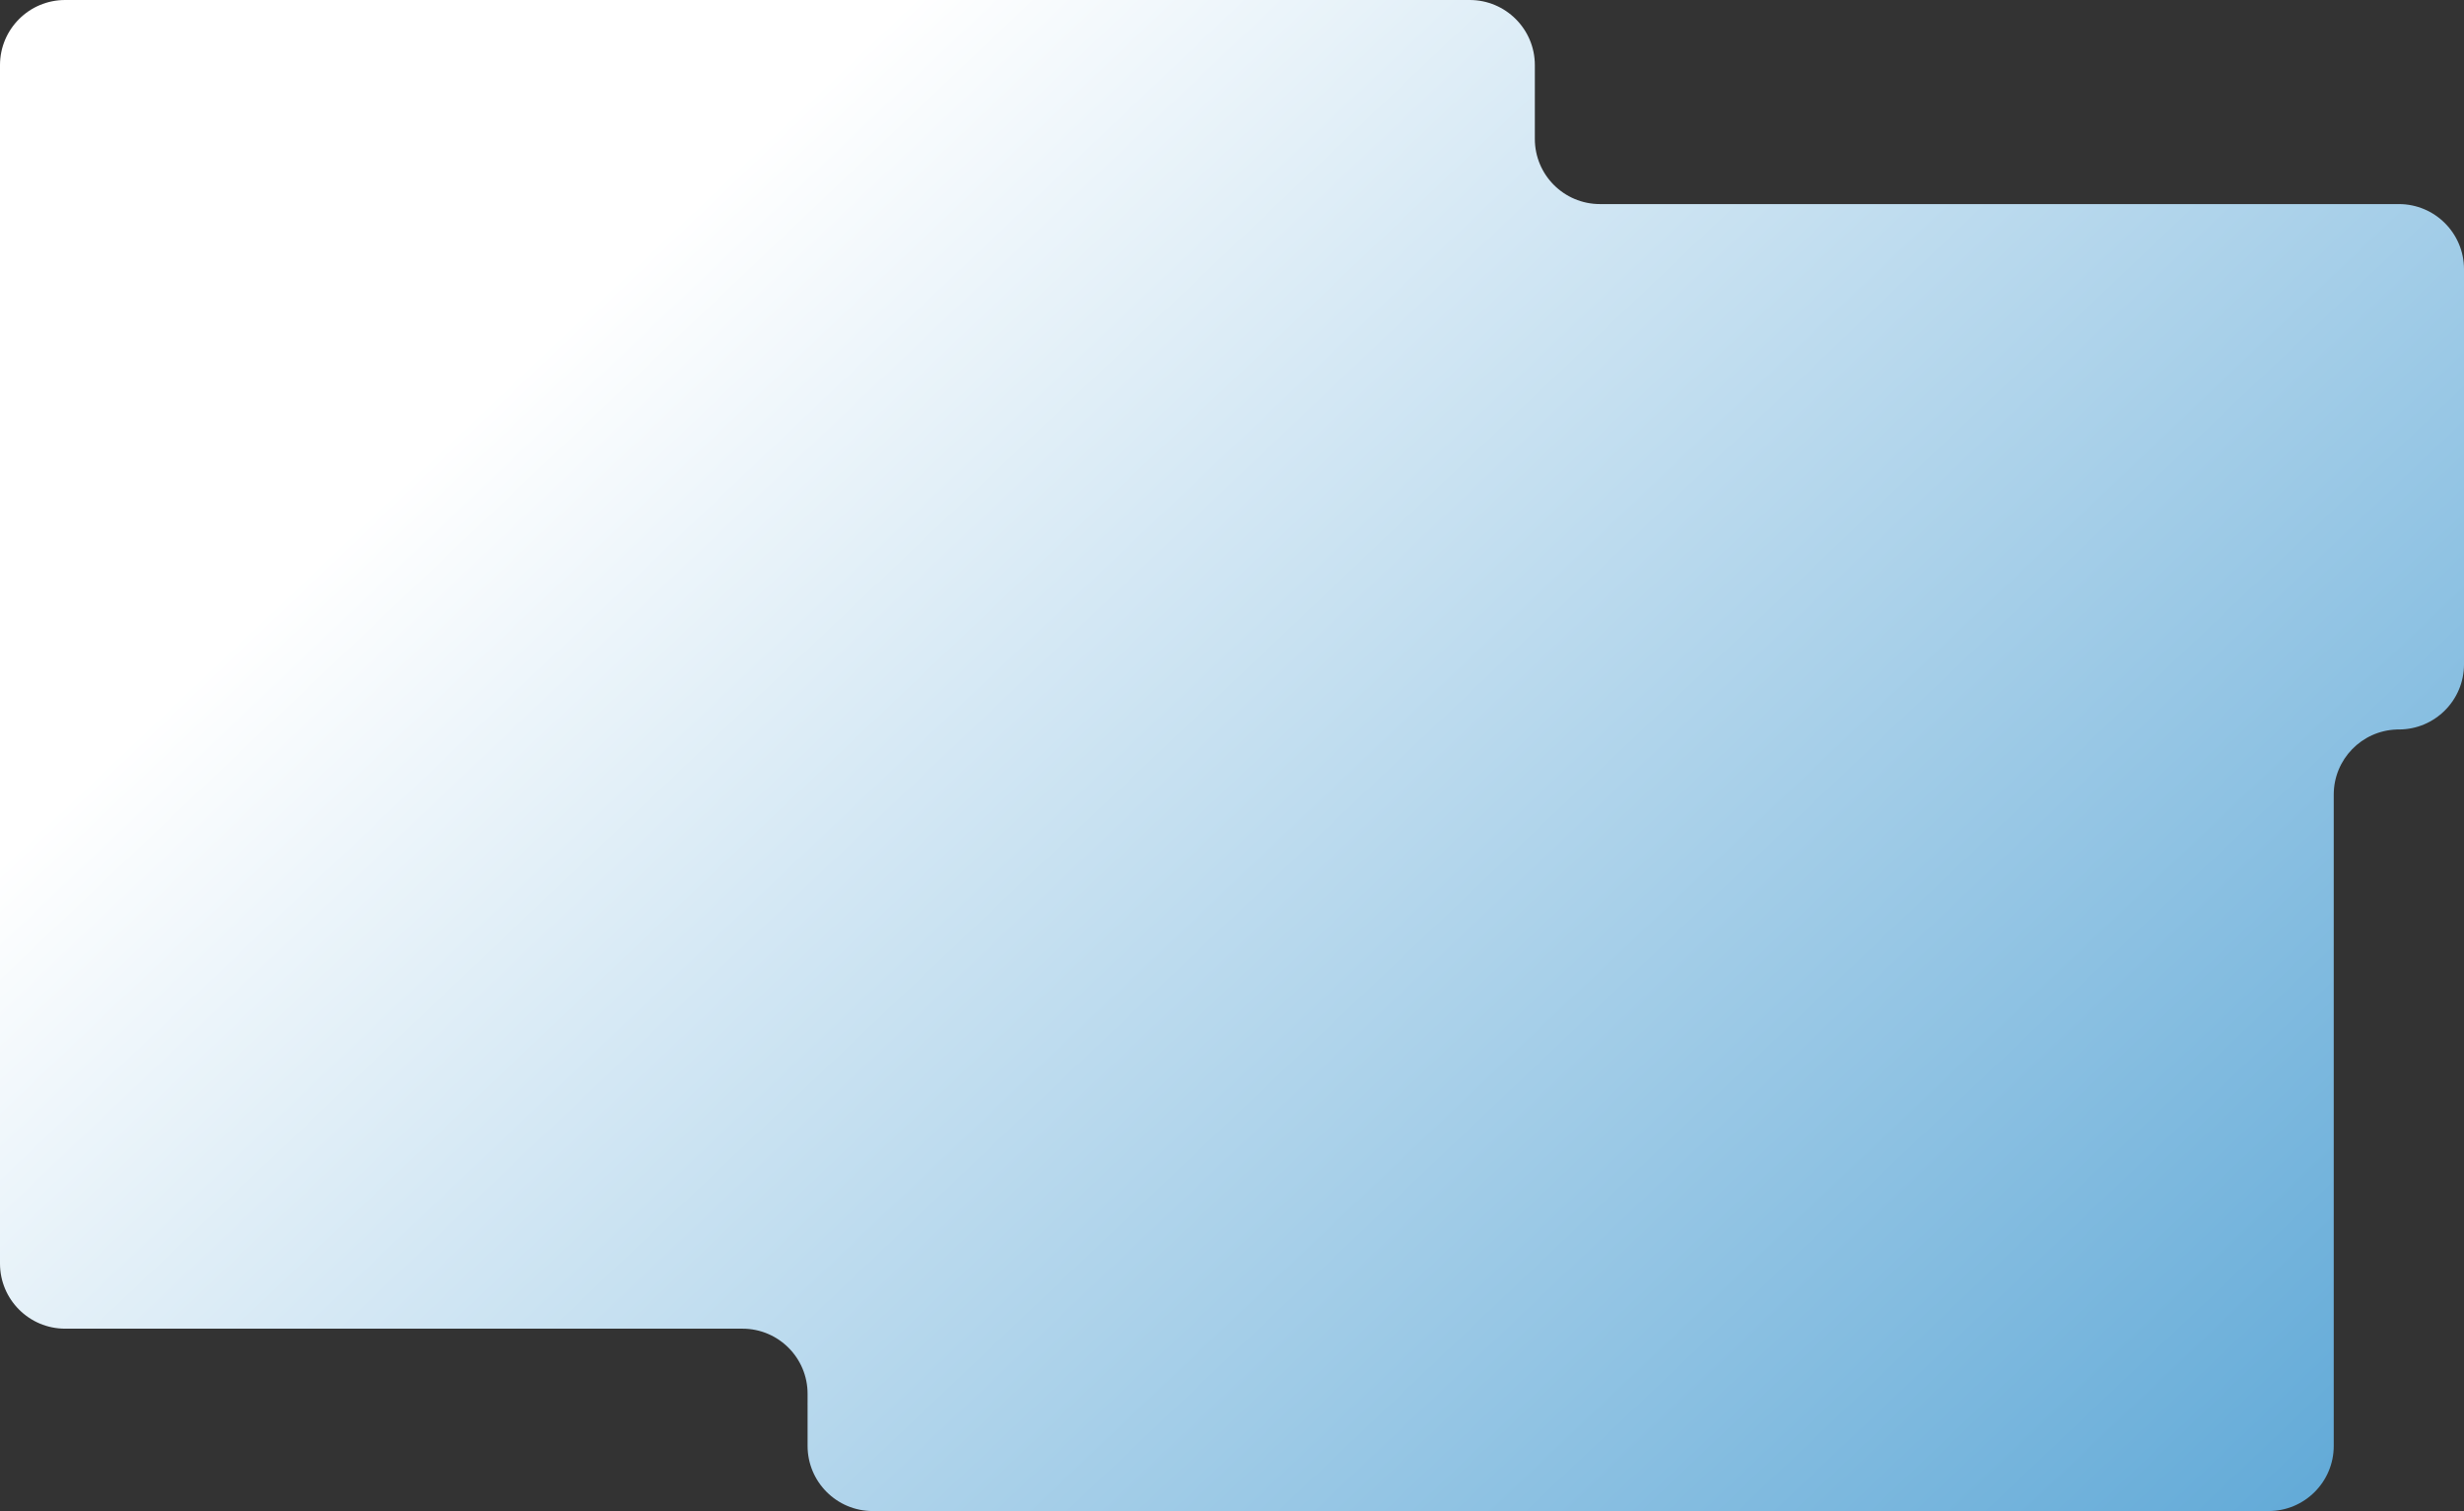 <?xml version="1.0" encoding="UTF-8"?> <svg xmlns="http://www.w3.org/2000/svg" width="1135" height="696" viewBox="0 0 1135 696" fill="none"><rect x="0" y="0" width="1135" height="696" fill="#333333" stroke="none"/><path fill-rule="evenodd" clip-rule="evenodd" d="M0 30C0 13.431 13.431 0 30 0H677C693.569 0 707 13.431 707 30V53V64C707 80.569 720.431 94 737 94H774H1105C1121.57 94 1135 107.431 1135 124V306C1135 322.569 1121.57 336 1105 336H1104V336.016C1087.89 336.544 1075 349.766 1075 366V379.984V666C1075 682.569 1061.57 696 1045 696H402C385.431 696 372 682.569 372 666V647H371.984C371.995 646.668 372 646.335 372 646V642C372 625.431 358.569 612 342 612H340H30C13.431 612 0 598.569 0 582L1.85759e-05 157.034L0 157V30Z" fill="url(#paint0_linear_164_117)"></path><defs><linearGradient id="paint0_linear_164_117" x1="179" y1="-58" x2="1386" y2="1214.5" gradientUnits="userSpaceOnUse"><stop offset="0.118" stop-color="white"></stop><stop offset="1" stop-color="#0075BF"></stop></linearGradient></defs></svg> 